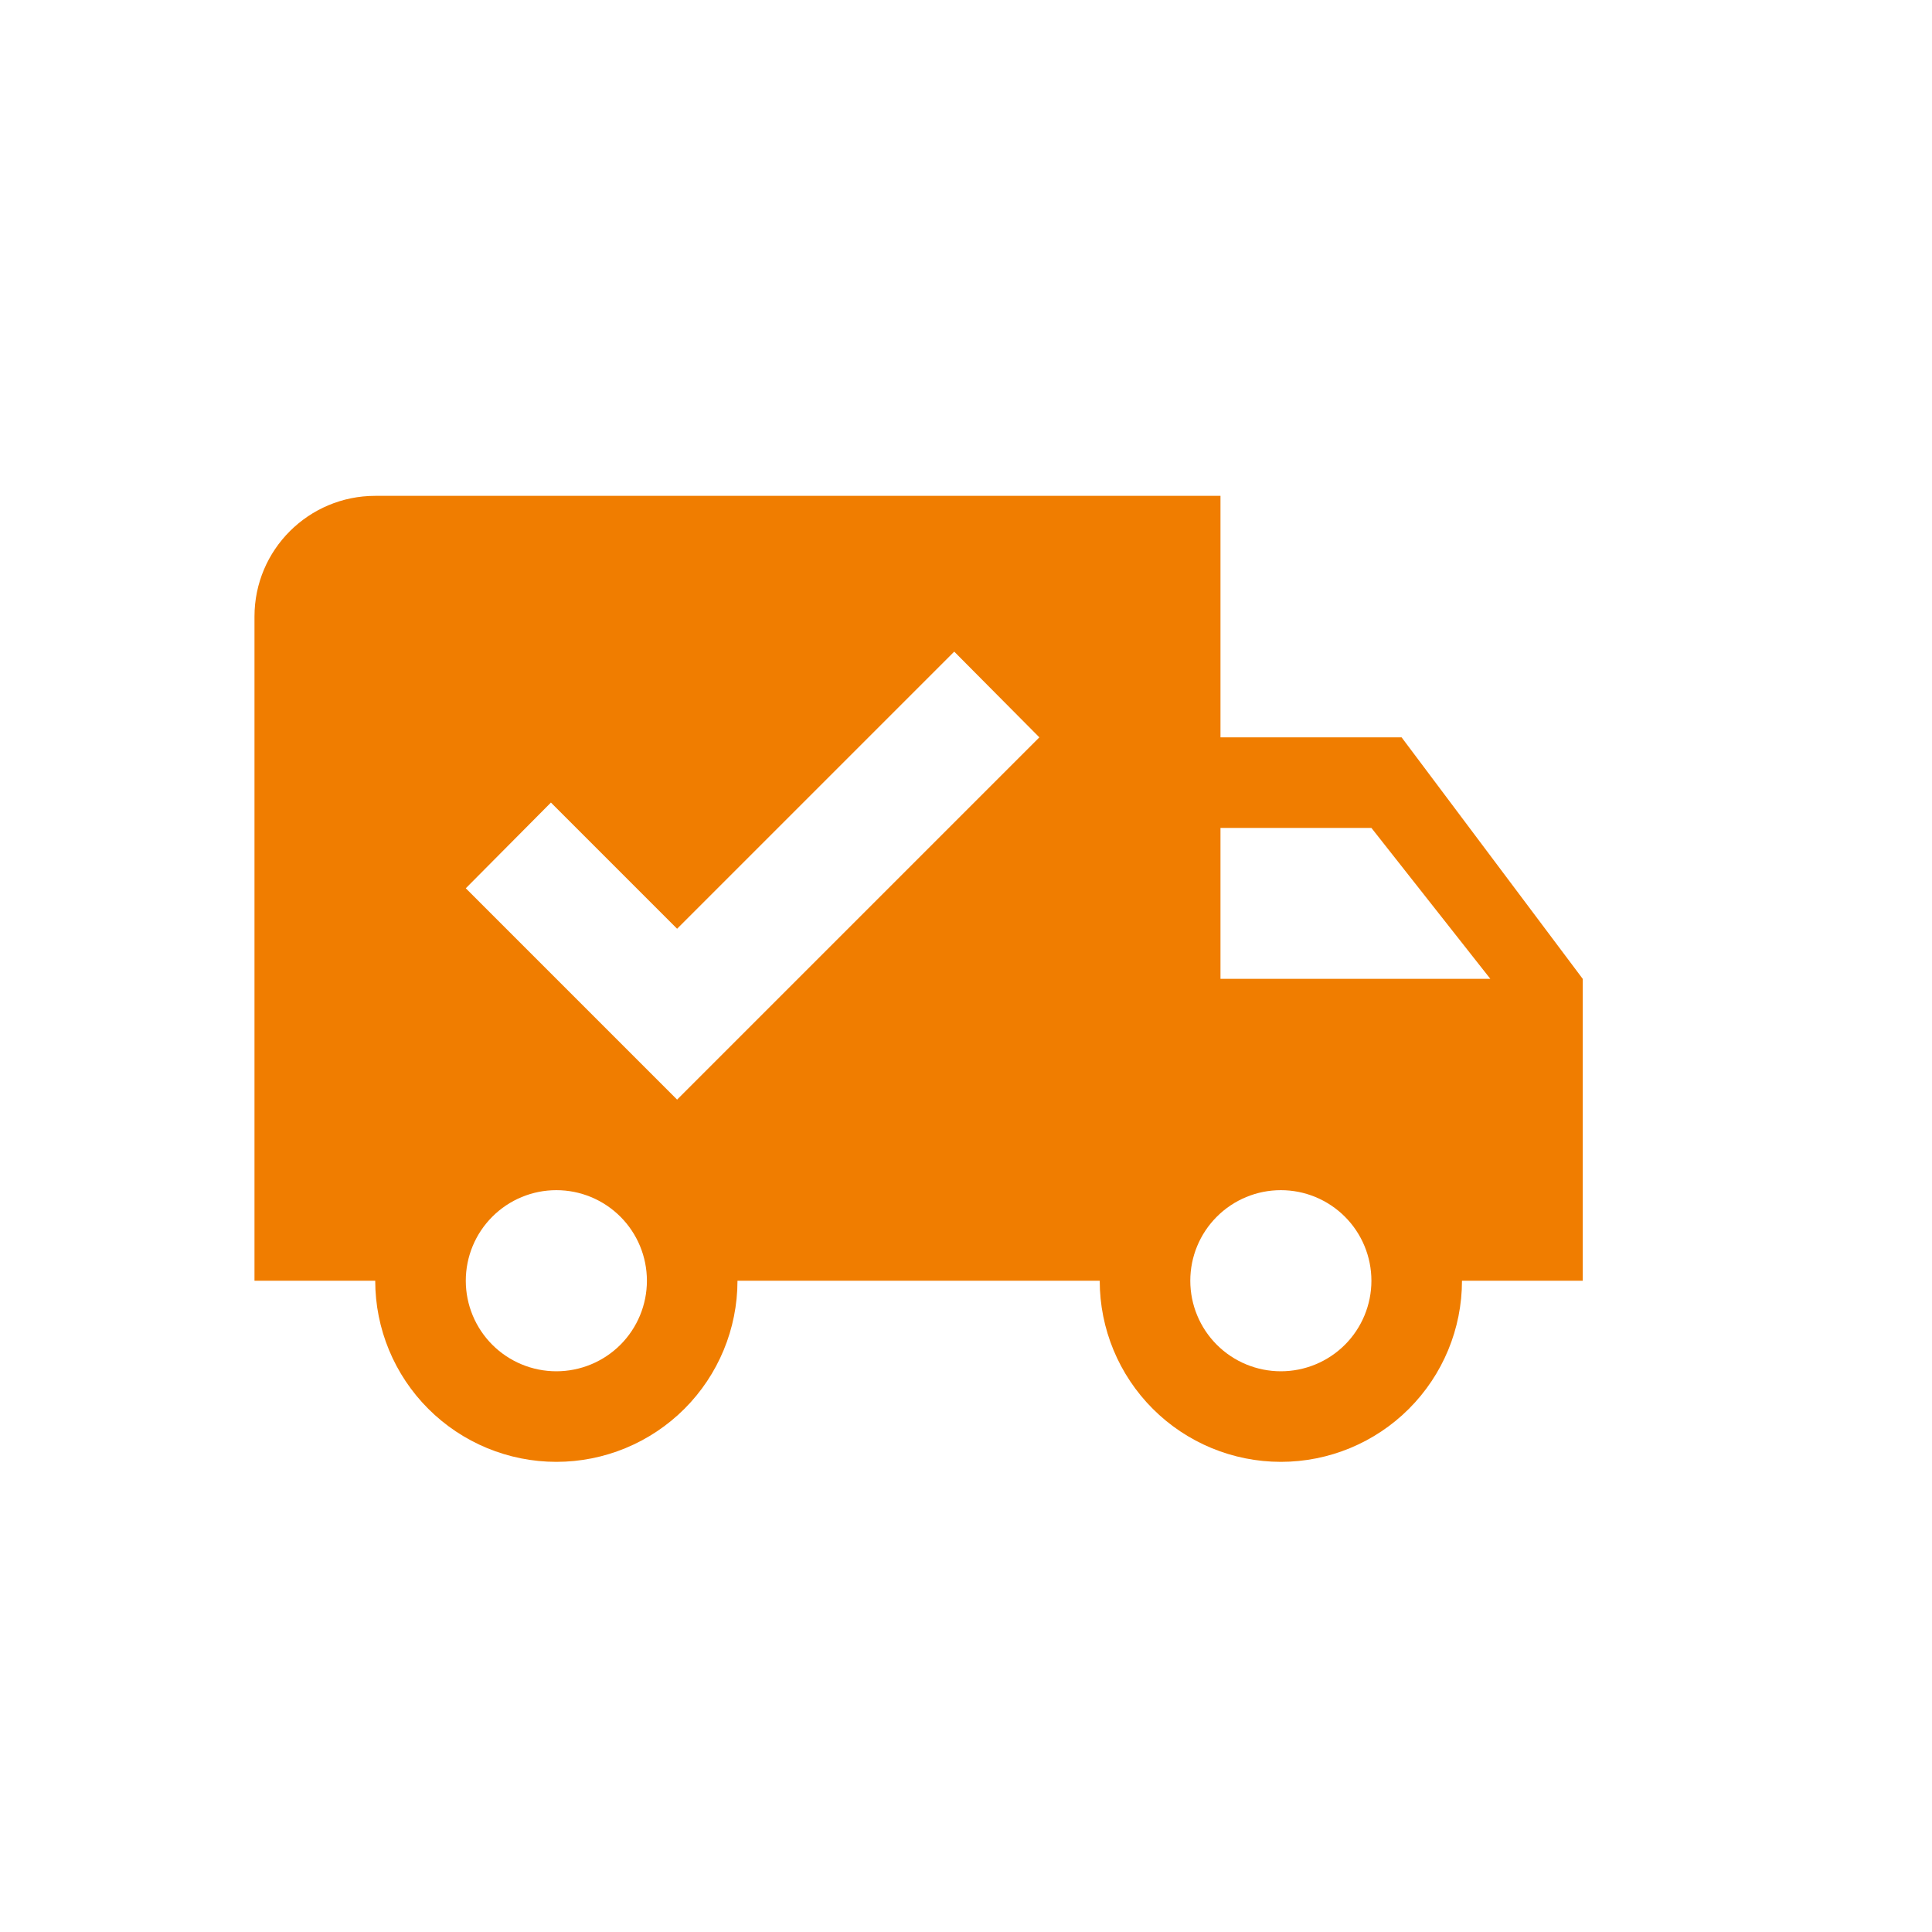 <svg width="75" height="75" viewBox="0 0 75 75" fill="none" xmlns="http://www.w3.org/2000/svg">
<g clip-path="url(#clip0_770_6933)">
<path d="M14.566 19.249H47.379V28.624H54.41L61.441 37.999V49.718H56.754C56.754 51.583 56.013 53.371 54.694 54.69C53.376 56.008 51.587 56.749 49.723 56.749C47.858 56.749 46.069 56.008 44.751 54.69C43.432 53.371 42.691 51.583 42.691 49.718H28.629C28.629 51.583 27.888 53.371 26.57 54.69C25.251 56.008 23.462 56.749 21.598 56.749C19.733 56.749 17.944 56.008 16.626 54.69C15.307 53.371 14.566 51.583 14.566 49.718H9.879V23.936C9.879 21.335 11.988 19.249 14.566 19.249ZM47.379 32.14V37.999H57.855L53.238 32.14H47.379ZM21.598 46.202C20.665 46.202 19.771 46.572 19.112 47.232C18.452 47.891 18.082 48.785 18.082 49.718C18.082 50.65 18.452 51.544 19.112 52.204C19.771 52.863 20.665 53.233 21.598 53.233C22.53 53.233 23.424 52.863 24.084 52.204C24.743 51.544 25.113 50.65 25.113 49.718C25.113 48.785 24.743 47.891 24.084 47.232C23.424 46.572 22.53 46.202 21.598 46.202ZM49.723 46.202C48.79 46.202 47.896 46.572 47.237 47.232C46.577 47.891 46.207 48.785 46.207 49.718C46.207 50.65 46.577 51.544 47.237 52.204C47.896 52.863 48.79 53.233 49.723 53.233C50.655 53.233 51.549 52.863 52.209 52.204C52.868 51.544 53.238 50.65 53.238 49.718C53.238 48.785 52.868 47.891 52.209 47.232C51.549 46.572 50.655 46.202 49.723 46.202ZM26.285 42.687L40.348 28.624L37.043 25.296L26.285 36.054L21.387 31.155L18.082 34.483L26.285 42.687Z" fill="#F07D00"/>
</g>
<defs>
<clipPath id="clip0_770_6933">
<rect width="75" height="75" fill="white"/>
</clipPath>
</defs>
</svg>
